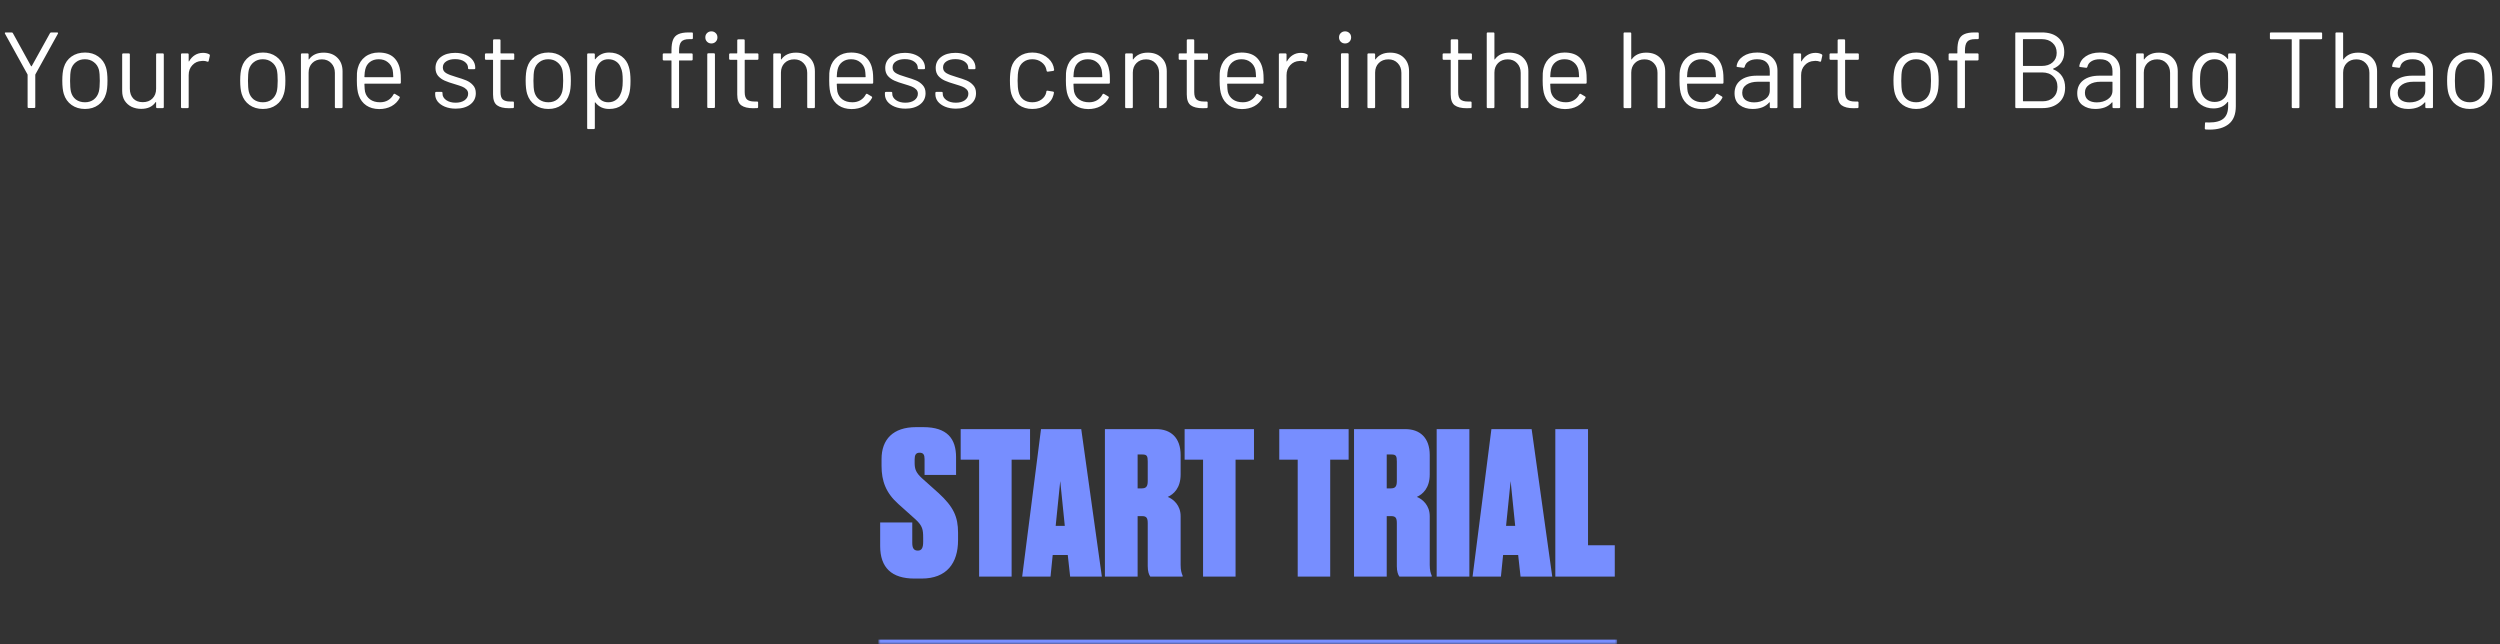 <?xml version="1.0" encoding="UTF-8"?> <svg xmlns="http://www.w3.org/2000/svg" width="555" height="143" viewBox="0 0 555 143" fill="none"><rect x="0" y="0" width="555" height="143" fill="#333333" stroke="none"/><path d="M6.368 23.976C6.208 23.976 6.128 23.896 6.128 23.736V16.632C6.128 16.568 6.12 16.528 6.104 16.512L1.112 7.488C1.08 7.424 1.064 7.376 1.064 7.344C1.064 7.248 1.136 7.2 1.28 7.2H2.576C2.72 7.2 2.816 7.256 2.864 7.368L6.896 14.688C6.912 14.704 6.936 14.712 6.968 14.712C7 14.712 7.024 14.704 7.04 14.688L11.096 7.368C11.16 7.256 11.256 7.2 11.384 7.2H12.68C12.776 7.2 12.84 7.232 12.872 7.296C12.904 7.344 12.896 7.408 12.848 7.488L7.856 16.512C7.84 16.528 7.832 16.568 7.832 16.632V23.736C7.832 23.896 7.752 23.976 7.592 23.976H6.368ZM18.868 24.192C17.716 24.192 16.724 23.896 15.892 23.304C15.06 22.712 14.484 21.896 14.164 20.856C13.94 20.12 13.828 19.136 13.828 17.904C13.828 16.672 13.94 15.696 14.164 14.976C14.468 13.952 15.036 13.144 15.868 12.552C16.7 11.96 17.708 11.664 18.892 11.664C20.028 11.664 21.004 11.96 21.82 12.552C22.652 13.144 23.22 13.944 23.524 14.952C23.748 15.64 23.86 16.624 23.86 17.904C23.86 19.2 23.748 20.184 23.524 20.856C23.22 21.896 22.652 22.712 21.82 23.304C21.004 23.896 20.02 24.192 18.868 24.192ZM18.868 22.704C19.636 22.704 20.292 22.496 20.836 22.08C21.38 21.648 21.748 21.072 21.94 20.352C22.084 19.776 22.156 18.968 22.156 17.928C22.156 16.872 22.092 16.064 21.964 15.504C21.772 14.784 21.396 14.216 20.836 13.8C20.292 13.368 19.628 13.152 18.844 13.152C18.06 13.152 17.396 13.368 16.852 13.8C16.308 14.216 15.94 14.784 15.748 15.504C15.62 16.064 15.556 16.872 15.556 17.928C15.556 18.984 15.62 19.792 15.748 20.352C15.924 21.072 16.284 21.648 16.828 22.08C17.388 22.496 18.068 22.704 18.868 22.704ZM34.658 12.096C34.658 11.936 34.739 11.856 34.898 11.856H36.123C36.282 11.856 36.362 11.936 36.362 12.096V23.76C36.362 23.92 36.282 24 36.123 24H34.898C34.739 24 34.658 23.92 34.658 23.76V22.728C34.658 22.696 34.642 22.672 34.611 22.656C34.578 22.64 34.554 22.648 34.538 22.68C33.867 23.672 32.803 24.168 31.346 24.168C30.578 24.168 29.866 24.016 29.21 23.712C28.57 23.392 28.058 22.936 27.674 22.344C27.306 21.752 27.122 21.04 27.122 20.208V12.096C27.122 11.936 27.203 11.856 27.363 11.856H28.587C28.747 11.856 28.826 11.936 28.826 12.096V19.704C28.826 20.616 29.082 21.344 29.595 21.888C30.107 22.416 30.802 22.68 31.683 22.68C32.594 22.68 33.315 22.408 33.843 21.864C34.386 21.32 34.658 20.6 34.658 19.704V12.096ZM45.078 11.736C45.606 11.736 46.062 11.84 46.446 12.048C46.574 12.112 46.622 12.216 46.59 12.36L46.326 13.536C46.278 13.696 46.174 13.744 46.014 13.68C45.742 13.568 45.43 13.512 45.078 13.512L44.766 13.536C43.934 13.568 43.246 13.88 42.702 14.472C42.158 15.048 41.886 15.784 41.886 16.68V23.76C41.886 23.92 41.806 24 41.646 24H40.422C40.262 24 40.182 23.92 40.182 23.76V12.096C40.182 11.936 40.262 11.856 40.422 11.856H41.646C41.806 11.856 41.886 11.936 41.886 12.096V13.56C41.886 13.608 41.894 13.64 41.91 13.656C41.942 13.656 41.966 13.64 41.982 13.608C42.318 13.016 42.742 12.56 43.254 12.24C43.782 11.904 44.39 11.736 45.078 11.736ZM58.361 24.192C57.209 24.192 56.217 23.896 55.385 23.304C54.553 22.712 53.977 21.896 53.657 20.856C53.433 20.12 53.321 19.136 53.321 17.904C53.321 16.672 53.433 15.696 53.657 14.976C53.961 13.952 54.529 13.144 55.361 12.552C56.193 11.96 57.201 11.664 58.385 11.664C59.521 11.664 60.497 11.96 61.313 12.552C62.145 13.144 62.713 13.944 63.017 14.952C63.241 15.64 63.353 16.624 63.353 17.904C63.353 19.2 63.241 20.184 63.017 20.856C62.713 21.896 62.145 22.712 61.313 23.304C60.497 23.896 59.513 24.192 58.361 24.192ZM58.361 22.704C59.129 22.704 59.785 22.496 60.329 22.08C60.873 21.648 61.241 21.072 61.433 20.352C61.577 19.776 61.649 18.968 61.649 17.928C61.649 16.872 61.585 16.064 61.457 15.504C61.265 14.784 60.889 14.216 60.329 13.8C59.785 13.368 59.121 13.152 58.337 13.152C57.553 13.152 56.889 13.368 56.345 13.8C55.801 14.216 55.433 14.784 55.241 15.504C55.113 16.064 55.049 16.872 55.049 17.928C55.049 18.984 55.113 19.792 55.241 20.352C55.417 21.072 55.777 21.648 56.321 22.08C56.881 22.496 57.561 22.704 58.361 22.704ZM71.847 11.688C73.127 11.688 74.143 12.064 74.895 12.816C75.663 13.568 76.047 14.576 76.047 15.84V23.76C76.047 23.92 75.967 24 75.807 24H74.583C74.423 24 74.343 23.92 74.343 23.76V16.176C74.343 15.296 74.071 14.576 73.527 14.016C72.999 13.456 72.311 13.176 71.463 13.176C70.583 13.176 69.871 13.448 69.327 13.992C68.783 14.536 68.511 15.248 68.511 16.128V23.76C68.511 23.92 68.431 24 68.271 24H67.047C66.887 24 66.807 23.92 66.807 23.76V12.096C66.807 11.936 66.887 11.856 67.047 11.856H68.271C68.431 11.856 68.511 11.936 68.511 12.096V13.128C68.511 13.16 68.519 13.184 68.535 13.2C68.567 13.216 68.591 13.208 68.607 13.176C69.311 12.184 70.391 11.688 71.847 11.688ZM88.892 15.888C88.956 16.336 88.988 16.896 88.988 17.568V18.336C88.988 18.496 88.908 18.576 88.748 18.576H80.996C80.932 18.576 80.9 18.608 80.9 18.672C80.932 19.552 80.98 20.12 81.044 20.376C81.22 21.096 81.596 21.664 82.172 22.08C82.748 22.496 83.484 22.704 84.38 22.704C85.052 22.704 85.644 22.552 86.156 22.248C86.668 21.944 87.068 21.512 87.356 20.952C87.452 20.808 87.564 20.776 87.692 20.856L88.628 21.408C88.756 21.488 88.788 21.6 88.724 21.744C88.324 22.512 87.724 23.12 86.924 23.568C86.124 24 85.204 24.216 84.164 24.216C83.028 24.2 82.076 23.928 81.308 23.4C80.54 22.872 79.988 22.136 79.652 21.192C79.364 20.424 79.22 19.32 79.22 17.88C79.22 17.208 79.228 16.664 79.244 16.248C79.276 15.816 79.34 15.432 79.436 15.096C79.708 14.056 80.252 13.224 81.068 12.6C81.9 11.976 82.9 11.664 84.068 11.664C85.524 11.664 86.644 12.032 87.428 12.768C88.212 13.504 88.7 14.544 88.892 15.888ZM84.068 13.152C83.284 13.152 82.628 13.36 82.1 13.776C81.588 14.176 81.252 14.72 81.092 15.408C80.996 15.744 80.932 16.288 80.9 17.04C80.9 17.104 80.932 17.136 80.996 17.136H87.212C87.276 17.136 87.308 17.104 87.308 17.04C87.276 16.32 87.228 15.808 87.164 15.504C86.988 14.784 86.628 14.216 86.084 13.8C85.556 13.368 84.884 13.152 84.068 13.152ZM101.166 24.12C100.27 24.12 99.47 23.976 98.766 23.688C98.078 23.4 97.542 23.016 97.158 22.536C96.79 22.056 96.606 21.52 96.606 20.928V20.64C96.606 20.48 96.686 20.4 96.846 20.4H97.998C98.158 20.4 98.238 20.48 98.238 20.64V20.832C98.238 21.36 98.51 21.824 99.054 22.224C99.614 22.608 100.31 22.8 101.142 22.8C101.974 22.8 102.646 22.616 103.158 22.248C103.67 21.864 103.926 21.384 103.926 20.808C103.926 20.408 103.79 20.08 103.518 19.824C103.262 19.568 102.95 19.368 102.582 19.224C102.23 19.08 101.678 18.896 100.926 18.672C100.03 18.416 99.294 18.16 98.718 17.904C98.142 17.648 97.654 17.296 97.254 16.848C96.87 16.384 96.678 15.8 96.678 15.096C96.678 14.072 97.078 13.256 97.878 12.648C98.678 12.04 99.734 11.736 101.046 11.736C101.926 11.736 102.702 11.88 103.374 12.168C104.062 12.456 104.59 12.856 104.958 13.368C105.326 13.864 105.51 14.424 105.51 15.048V15.12C105.51 15.28 105.43 15.36 105.27 15.36H104.142C103.982 15.36 103.902 15.28 103.902 15.12V15.048C103.902 14.504 103.638 14.048 103.11 13.68C102.598 13.312 101.902 13.128 101.022 13.128C100.206 13.128 99.55 13.296 99.054 13.632C98.558 13.952 98.31 14.4 98.31 14.976C98.31 15.52 98.55 15.936 99.03 16.224C99.51 16.512 100.254 16.8 101.262 17.088C102.19 17.36 102.942 17.616 103.518 17.856C104.094 18.096 104.59 18.448 105.006 18.912C105.422 19.36 105.63 19.952 105.63 20.688C105.63 21.728 105.222 22.56 104.406 23.184C103.59 23.808 102.51 24.12 101.166 24.12ZM114.161 13.032C114.161 13.192 114.081 13.272 113.921 13.272H111.209C111.145 13.272 111.113 13.304 111.113 13.368V20.448C111.113 21.216 111.281 21.76 111.617 22.08C111.969 22.384 112.513 22.536 113.249 22.536H113.849C114.009 22.536 114.089 22.616 114.089 22.776V23.76C114.089 23.92 114.009 24 113.849 24C113.657 24.016 113.361 24.024 112.961 24.024C111.809 24.024 110.937 23.808 110.345 23.376C109.753 22.944 109.457 22.144 109.457 20.976V13.368C109.457 13.304 109.425 13.272 109.361 13.272H107.897C107.737 13.272 107.657 13.192 107.657 13.032V12.096C107.657 11.936 107.737 11.856 107.897 11.856H109.361C109.425 11.856 109.457 11.824 109.457 11.76V8.976C109.457 8.816 109.537 8.736 109.697 8.736H110.873C111.033 8.736 111.113 8.816 111.113 8.976V11.76C111.113 11.824 111.145 11.856 111.209 11.856H113.921C114.081 11.856 114.161 11.936 114.161 12.096V13.032ZM121.736 24.192C120.584 24.192 119.592 23.896 118.76 23.304C117.928 22.712 117.352 21.896 117.032 20.856C116.808 20.12 116.696 19.136 116.696 17.904C116.696 16.672 116.808 15.696 117.032 14.976C117.336 13.952 117.904 13.144 118.736 12.552C119.568 11.96 120.576 11.664 121.76 11.664C122.896 11.664 123.872 11.96 124.688 12.552C125.52 13.144 126.088 13.944 126.392 14.952C126.616 15.64 126.728 16.624 126.728 17.904C126.728 19.2 126.616 20.184 126.392 20.856C126.088 21.896 125.52 22.712 124.688 23.304C123.872 23.896 122.888 24.192 121.736 24.192ZM121.736 22.704C122.504 22.704 123.16 22.496 123.704 22.08C124.248 21.648 124.616 21.072 124.808 20.352C124.952 19.776 125.024 18.968 125.024 17.928C125.024 16.872 124.96 16.064 124.832 15.504C124.64 14.784 124.264 14.216 123.704 13.8C123.16 13.368 122.496 13.152 121.712 13.152C120.928 13.152 120.264 13.368 119.72 13.8C119.176 14.216 118.808 14.784 118.616 15.504C118.488 16.064 118.424 16.872 118.424 17.928C118.424 18.984 118.488 19.792 118.616 20.352C118.792 21.072 119.152 21.648 119.696 22.08C120.256 22.496 120.936 22.704 121.736 22.704ZM139.614 14.88C139.854 15.648 139.974 16.664 139.974 17.928C139.974 19.208 139.87 20.2 139.662 20.904C139.374 21.928 138.846 22.736 138.078 23.328C137.326 23.904 136.374 24.192 135.222 24.192C134.598 24.192 134.022 24.072 133.494 23.832C132.966 23.576 132.526 23.216 132.174 22.752C132.142 22.72 132.11 22.712 132.078 22.728C132.062 22.728 132.054 22.744 132.054 22.776V28.416C132.054 28.576 131.974 28.656 131.814 28.656H130.59C130.43 28.656 130.35 28.576 130.35 28.416V12.096C130.35 11.936 130.43 11.856 130.59 11.856H131.814C131.974 11.856 132.054 11.936 132.054 12.096V13.104C132.054 13.136 132.062 13.16 132.078 13.176C132.11 13.176 132.142 13.16 132.174 13.128C132.526 12.664 132.958 12.304 133.47 12.048C133.998 11.792 134.582 11.664 135.222 11.664C136.342 11.664 137.278 11.952 138.03 12.528C138.798 13.104 139.326 13.888 139.614 14.88ZM137.718 20.952C137.894 20.6 138.022 20.208 138.102 19.776C138.198 19.328 138.246 18.712 138.246 17.928C138.246 17.176 138.214 16.592 138.15 16.176C138.086 15.744 137.974 15.36 137.814 15.024C137.622 14.448 137.278 13.992 136.782 13.656C136.302 13.32 135.726 13.152 135.054 13.152C134.414 13.152 133.878 13.32 133.446 13.656C133.014 13.992 132.694 14.44 132.486 15C132.342 15.32 132.238 15.696 132.174 16.128C132.11 16.56 132.078 17.16 132.078 17.928C132.078 18.696 132.11 19.304 132.174 19.752C132.238 20.184 132.35 20.568 132.51 20.904C132.702 21.448 133.014 21.888 133.446 22.224C133.894 22.544 134.422 22.704 135.03 22.704C135.67 22.704 136.222 22.544 136.686 22.224C137.166 21.904 137.51 21.48 137.718 20.952ZM153.029 8.688C152.149 8.688 151.549 8.888 151.229 9.288C150.909 9.672 150.749 10.336 150.749 11.28V11.76C150.749 11.824 150.781 11.856 150.845 11.856H153.533C153.693 11.856 153.773 11.936 153.773 12.096V13.176C153.773 13.336 153.693 13.416 153.533 13.416H150.845C150.781 13.416 150.749 13.448 150.749 13.512V23.76C150.749 23.92 150.669 24 150.509 24H149.309C149.149 24 149.069 23.92 149.069 23.76V13.512C149.069 13.448 149.037 13.416 148.973 13.416H147.365C147.205 13.416 147.125 13.336 147.125 13.176V12.096C147.125 11.936 147.205 11.856 147.365 11.856H148.973C149.037 11.856 149.069 11.824 149.069 11.76V11.184C149.069 10.192 149.181 9.416 149.405 8.856C149.629 8.28 150.013 7.864 150.557 7.608C151.117 7.336 151.893 7.2 152.885 7.2H153.581C153.741 7.2 153.821 7.28 153.821 7.44V8.448C153.821 8.608 153.741 8.688 153.581 8.688H153.029ZM157.925 9.648C157.541 9.648 157.221 9.52 156.965 9.264C156.709 9.008 156.581 8.688 156.581 8.304C156.581 7.904 156.709 7.584 156.965 7.344C157.221 7.088 157.541 6.96 157.925 6.96C158.309 6.96 158.629 7.088 158.885 7.344C159.141 7.584 159.269 7.904 159.269 8.304C159.269 8.688 159.141 9.008 158.885 9.264C158.629 9.52 158.309 9.648 157.925 9.648ZM157.253 23.976C157.093 23.976 157.013 23.896 157.013 23.736V12.072C157.013 11.912 157.093 11.832 157.253 11.832H158.477C158.637 11.832 158.717 11.912 158.717 12.072V23.736C158.717 23.896 158.637 23.976 158.477 23.976H157.253ZM168.372 13.032C168.372 13.192 168.292 13.272 168.132 13.272H165.42C165.356 13.272 165.324 13.304 165.324 13.368V20.448C165.324 21.216 165.492 21.76 165.828 22.08C166.18 22.384 166.724 22.536 167.46 22.536H168.06C168.22 22.536 168.3 22.616 168.3 22.776V23.76C168.3 23.92 168.22 24 168.06 24C167.868 24.016 167.572 24.024 167.172 24.024C166.02 24.024 165.148 23.808 164.556 23.376C163.964 22.944 163.668 22.144 163.668 20.976V13.368C163.668 13.304 163.636 13.272 163.572 13.272H162.108C161.948 13.272 161.868 13.192 161.868 13.032V12.096C161.868 11.936 161.948 11.856 162.108 11.856H163.572C163.636 11.856 163.668 11.824 163.668 11.76V8.976C163.668 8.816 163.748 8.736 163.908 8.736H165.084C165.244 8.736 165.324 8.816 165.324 8.976V11.76C165.324 11.824 165.356 11.856 165.42 11.856H168.132C168.292 11.856 168.372 11.936 168.372 12.096V13.032ZM176.706 11.688C177.986 11.688 179.002 12.064 179.754 12.816C180.522 13.568 180.906 14.576 180.906 15.84V23.76C180.906 23.92 180.826 24 180.666 24H179.442C179.282 24 179.202 23.92 179.202 23.76V16.176C179.202 15.296 178.93 14.576 178.386 14.016C177.858 13.456 177.17 13.176 176.322 13.176C175.442 13.176 174.73 13.448 174.186 13.992C173.642 14.536 173.37 15.248 173.37 16.128V23.76C173.37 23.92 173.29 24 173.13 24H171.906C171.746 24 171.666 23.92 171.666 23.76V12.096C171.666 11.936 171.746 11.856 171.906 11.856H173.13C173.29 11.856 173.37 11.936 173.37 12.096V13.128C173.37 13.16 173.378 13.184 173.394 13.2C173.426 13.216 173.45 13.208 173.466 13.176C174.17 12.184 175.25 11.688 176.706 11.688ZM193.752 15.888C193.816 16.336 193.848 16.896 193.848 17.568V18.336C193.848 18.496 193.768 18.576 193.608 18.576H185.856C185.792 18.576 185.76 18.608 185.76 18.672C185.792 19.552 185.84 20.12 185.904 20.376C186.08 21.096 186.456 21.664 187.032 22.08C187.608 22.496 188.344 22.704 189.24 22.704C189.912 22.704 190.504 22.552 191.016 22.248C191.528 21.944 191.928 21.512 192.216 20.952C192.312 20.808 192.424 20.776 192.552 20.856L193.488 21.408C193.616 21.488 193.648 21.6 193.584 21.744C193.184 22.512 192.584 23.12 191.784 23.568C190.984 24 190.064 24.216 189.024 24.216C187.888 24.2 186.936 23.928 186.168 23.4C185.4 22.872 184.848 22.136 184.512 21.192C184.224 20.424 184.08 19.32 184.08 17.88C184.08 17.208 184.088 16.664 184.104 16.248C184.136 15.816 184.2 15.432 184.296 15.096C184.568 14.056 185.112 13.224 185.928 12.6C186.76 11.976 187.76 11.664 188.928 11.664C190.384 11.664 191.504 12.032 192.288 12.768C193.072 13.504 193.56 14.544 193.752 15.888ZM188.928 13.152C188.144 13.152 187.488 13.36 186.96 13.776C186.448 14.176 186.112 14.72 185.952 15.408C185.856 15.744 185.792 16.288 185.76 17.04C185.76 17.104 185.792 17.136 185.856 17.136H192.072C192.136 17.136 192.168 17.104 192.168 17.04C192.136 16.32 192.088 15.808 192.024 15.504C191.848 14.784 191.488 14.216 190.944 13.8C190.416 13.368 189.744 13.152 188.928 13.152ZM201.009 24.12C200.113 24.12 199.313 23.976 198.609 23.688C197.921 23.4 197.385 23.016 197.001 22.536C196.633 22.056 196.449 21.52 196.449 20.928V20.64C196.449 20.48 196.529 20.4 196.689 20.4H197.841C198.001 20.4 198.081 20.48 198.081 20.64V20.832C198.081 21.36 198.353 21.824 198.897 22.224C199.457 22.608 200.153 22.8 200.985 22.8C201.817 22.8 202.489 22.616 203.001 22.248C203.513 21.864 203.769 21.384 203.769 20.808C203.769 20.408 203.633 20.08 203.361 19.824C203.105 19.568 202.793 19.368 202.425 19.224C202.073 19.08 201.521 18.896 200.769 18.672C199.873 18.416 199.137 18.16 198.561 17.904C197.985 17.648 197.497 17.296 197.097 16.848C196.713 16.384 196.521 15.8 196.521 15.096C196.521 14.072 196.921 13.256 197.721 12.648C198.521 12.04 199.577 11.736 200.889 11.736C201.769 11.736 202.545 11.88 203.217 12.168C203.905 12.456 204.433 12.856 204.801 13.368C205.169 13.864 205.353 14.424 205.353 15.048V15.12C205.353 15.28 205.273 15.36 205.113 15.36H203.985C203.825 15.36 203.745 15.28 203.745 15.12V15.048C203.745 14.504 203.481 14.048 202.953 13.68C202.441 13.312 201.745 13.128 200.865 13.128C200.049 13.128 199.393 13.296 198.897 13.632C198.401 13.952 198.153 14.4 198.153 14.976C198.153 15.52 198.393 15.936 198.873 16.224C199.353 16.512 200.097 16.8 201.105 17.088C202.033 17.36 202.785 17.616 203.361 17.856C203.937 18.096 204.433 18.448 204.849 18.912C205.265 19.36 205.473 19.952 205.473 20.688C205.473 21.728 205.065 22.56 204.249 23.184C203.433 23.808 202.353 24.12 201.009 24.12ZM212.213 24.12C211.317 24.12 210.517 23.976 209.813 23.688C209.125 23.4 208.589 23.016 208.205 22.536C207.837 22.056 207.653 21.52 207.653 20.928V20.64C207.653 20.48 207.733 20.4 207.893 20.4H209.045C209.205 20.4 209.285 20.48 209.285 20.64V20.832C209.285 21.36 209.557 21.824 210.101 22.224C210.661 22.608 211.357 22.8 212.189 22.8C213.021 22.8 213.693 22.616 214.205 22.248C214.717 21.864 214.973 21.384 214.973 20.808C214.973 20.408 214.837 20.08 214.565 19.824C214.309 19.568 213.997 19.368 213.629 19.224C213.277 19.08 212.725 18.896 211.973 18.672C211.077 18.416 210.341 18.16 209.765 17.904C209.189 17.648 208.701 17.296 208.301 16.848C207.917 16.384 207.725 15.8 207.725 15.096C207.725 14.072 208.125 13.256 208.925 12.648C209.725 12.04 210.781 11.736 212.093 11.736C212.973 11.736 213.749 11.88 214.421 12.168C215.109 12.456 215.637 12.856 216.005 13.368C216.373 13.864 216.557 14.424 216.557 15.048V15.12C216.557 15.28 216.477 15.36 216.317 15.36H215.189C215.029 15.36 214.949 15.28 214.949 15.12V15.048C214.949 14.504 214.685 14.048 214.157 13.68C213.645 13.312 212.949 13.128 212.069 13.128C211.253 13.128 210.597 13.296 210.101 13.632C209.605 13.952 209.357 14.4 209.357 14.976C209.357 15.52 209.597 15.936 210.077 16.224C210.557 16.512 211.301 16.8 212.309 17.088C213.237 17.36 213.989 17.616 214.565 17.856C215.141 18.096 215.637 18.448 216.053 18.912C216.469 19.36 216.677 19.952 216.677 20.688C216.677 21.728 216.269 22.56 215.453 23.184C214.637 23.808 213.557 24.12 212.213 24.12ZM229.172 24.192C228.02 24.192 227.028 23.896 226.196 23.304C225.38 22.696 224.82 21.88 224.516 20.856C224.308 20.152 224.204 19.16 224.204 17.88C224.204 16.728 224.308 15.752 224.516 14.952C224.804 13.96 225.364 13.168 226.196 12.576C227.028 11.968 228.02 11.664 229.172 11.664C230.34 11.664 231.348 11.96 232.196 12.552C233.06 13.144 233.62 13.88 233.876 14.76C233.956 15.048 234.004 15.288 234.02 15.48V15.528C234.02 15.64 233.948 15.712 233.804 15.744L232.604 15.912H232.556C232.444 15.912 232.372 15.84 232.34 15.696L232.268 15.336C232.124 14.728 231.772 14.216 231.212 13.8C230.652 13.368 229.972 13.152 229.172 13.152C228.372 13.152 227.7 13.368 227.156 13.8C226.628 14.216 226.284 14.776 226.124 15.48C225.98 16.088 225.908 16.896 225.908 17.904C225.908 18.96 225.98 19.776 226.124 20.352C226.284 21.072 226.628 21.648 227.156 22.08C227.7 22.496 228.372 22.704 229.172 22.704C229.956 22.704 230.628 22.504 231.188 22.104C231.764 21.688 232.124 21.16 232.268 20.52V20.424L232.292 20.328C232.308 20.168 232.404 20.104 232.58 20.136L233.756 20.328C233.916 20.36 233.988 20.448 233.972 20.592L233.876 21.072C233.636 22 233.084 22.752 232.22 23.328C231.356 23.904 230.34 24.192 229.172 24.192ZM246.298 15.888C246.362 16.336 246.394 16.896 246.394 17.568V18.336C246.394 18.496 246.314 18.576 246.154 18.576H238.402C238.338 18.576 238.306 18.608 238.306 18.672C238.338 19.552 238.386 20.12 238.45 20.376C238.626 21.096 239.002 21.664 239.578 22.08C240.154 22.496 240.89 22.704 241.786 22.704C242.458 22.704 243.05 22.552 243.562 22.248C244.074 21.944 244.474 21.512 244.762 20.952C244.858 20.808 244.97 20.776 245.098 20.856L246.034 21.408C246.162 21.488 246.194 21.6 246.13 21.744C245.73 22.512 245.13 23.12 244.33 23.568C243.53 24 242.61 24.216 241.57 24.216C240.434 24.2 239.482 23.928 238.714 23.4C237.946 22.872 237.394 22.136 237.058 21.192C236.77 20.424 236.626 19.32 236.626 17.88C236.626 17.208 236.634 16.664 236.65 16.248C236.682 15.816 236.746 15.432 236.842 15.096C237.114 14.056 237.658 13.224 238.474 12.6C239.306 11.976 240.306 11.664 241.474 11.664C242.93 11.664 244.05 12.032 244.834 12.768C245.618 13.504 246.106 14.544 246.298 15.888ZM241.474 13.152C240.69 13.152 240.034 13.36 239.506 13.776C238.994 14.176 238.658 14.72 238.498 15.408C238.402 15.744 238.338 16.288 238.306 17.04C238.306 17.104 238.338 17.136 238.402 17.136H244.618C244.682 17.136 244.714 17.104 244.714 17.04C244.682 16.32 244.634 15.808 244.57 15.504C244.394 14.784 244.034 14.216 243.49 13.8C242.962 13.368 242.29 13.152 241.474 13.152ZM254.823 11.688C256.103 11.688 257.119 12.064 257.871 12.816C258.639 13.568 259.023 14.576 259.023 15.84V23.76C259.023 23.92 258.943 24 258.783 24H257.559C257.399 24 257.319 23.92 257.319 23.76V16.176C257.319 15.296 257.047 14.576 256.503 14.016C255.975 13.456 255.287 13.176 254.439 13.176C253.559 13.176 252.847 13.448 252.303 13.992C251.759 14.536 251.487 15.248 251.487 16.128V23.76C251.487 23.92 251.407 24 251.247 24H250.023C249.863 24 249.783 23.92 249.783 23.76V12.096C249.783 11.936 249.863 11.856 250.023 11.856H251.247C251.407 11.856 251.487 11.936 251.487 12.096V13.128C251.487 13.16 251.495 13.184 251.511 13.2C251.543 13.216 251.567 13.208 251.583 13.176C252.287 12.184 253.367 11.688 254.823 11.688ZM268.169 13.032C268.169 13.192 268.089 13.272 267.929 13.272H265.217C265.153 13.272 265.121 13.304 265.121 13.368V20.448C265.121 21.216 265.289 21.76 265.625 22.08C265.977 22.384 266.521 22.536 267.257 22.536H267.857C268.017 22.536 268.097 22.616 268.097 22.776V23.76C268.097 23.92 268.017 24 267.857 24C267.665 24.016 267.369 24.024 266.969 24.024C265.817 24.024 264.945 23.808 264.353 23.376C263.761 22.944 263.465 22.144 263.465 20.976V13.368C263.465 13.304 263.433 13.272 263.369 13.272H261.905C261.745 13.272 261.665 13.192 261.665 13.032V12.096C261.665 11.936 261.745 11.856 261.905 11.856H263.369C263.433 11.856 263.465 11.824 263.465 11.76V8.976C263.465 8.816 263.545 8.736 263.705 8.736H264.881C265.041 8.736 265.121 8.816 265.121 8.976V11.76C265.121 11.824 265.153 11.856 265.217 11.856H267.929C268.089 11.856 268.169 11.936 268.169 12.096V13.032ZM280.423 15.888C280.487 16.336 280.519 16.896 280.519 17.568V18.336C280.519 18.496 280.439 18.576 280.279 18.576H272.527C272.463 18.576 272.431 18.608 272.431 18.672C272.463 19.552 272.511 20.12 272.575 20.376C272.751 21.096 273.127 21.664 273.703 22.08C274.279 22.496 275.015 22.704 275.911 22.704C276.583 22.704 277.175 22.552 277.687 22.248C278.199 21.944 278.599 21.512 278.887 20.952C278.983 20.808 279.095 20.776 279.223 20.856L280.159 21.408C280.287 21.488 280.319 21.6 280.255 21.744C279.855 22.512 279.255 23.12 278.455 23.568C277.655 24 276.735 24.216 275.695 24.216C274.559 24.2 273.607 23.928 272.839 23.4C272.071 22.872 271.519 22.136 271.183 21.192C270.895 20.424 270.751 19.32 270.751 17.88C270.751 17.208 270.759 16.664 270.775 16.248C270.807 15.816 270.871 15.432 270.967 15.096C271.239 14.056 271.783 13.224 272.599 12.6C273.431 11.976 274.431 11.664 275.599 11.664C277.055 11.664 278.175 12.032 278.959 12.768C279.743 13.504 280.231 14.544 280.423 15.888ZM275.599 13.152C274.815 13.152 274.159 13.36 273.631 13.776C273.119 14.176 272.783 14.72 272.623 15.408C272.527 15.744 272.463 16.288 272.431 17.04C272.431 17.104 272.463 17.136 272.527 17.136H278.743C278.807 17.136 278.839 17.104 278.839 17.04C278.807 16.32 278.759 15.808 278.695 15.504C278.519 14.784 278.159 14.216 277.615 13.8C277.087 13.368 276.415 13.152 275.599 13.152ZM288.804 11.736C289.332 11.736 289.788 11.84 290.172 12.048C290.3 12.112 290.348 12.216 290.316 12.36L290.052 13.536C290.004 13.696 289.9 13.744 289.74 13.68C289.468 13.568 289.156 13.512 288.804 13.512L288.492 13.536C287.66 13.568 286.972 13.88 286.428 14.472C285.884 15.048 285.612 15.784 285.612 16.68V23.76C285.612 23.92 285.532 24 285.372 24H284.148C283.988 24 283.908 23.92 283.908 23.76V12.096C283.908 11.936 283.988 11.856 284.148 11.856H285.372C285.532 11.856 285.612 11.936 285.612 12.096V13.56C285.612 13.608 285.62 13.64 285.636 13.656C285.668 13.656 285.692 13.64 285.708 13.608C286.044 13.016 286.468 12.56 286.98 12.24C287.508 11.904 288.116 11.736 288.804 11.736ZM298.607 9.648C298.223 9.648 297.903 9.52 297.647 9.264C297.391 9.008 297.263 8.688 297.263 8.304C297.263 7.904 297.391 7.584 297.647 7.344C297.903 7.088 298.223 6.96 298.607 6.96C298.991 6.96 299.311 7.088 299.567 7.344C299.823 7.584 299.951 7.904 299.951 8.304C299.951 8.688 299.823 9.008 299.567 9.264C299.311 9.52 298.991 9.648 298.607 9.648ZM297.935 23.976C297.775 23.976 297.695 23.896 297.695 23.736V12.072C297.695 11.912 297.775 11.832 297.935 11.832H299.159C299.319 11.832 299.399 11.912 299.399 12.072V23.736C299.399 23.896 299.319 23.976 299.159 23.976H297.935ZM308.612 11.688C309.892 11.688 310.908 12.064 311.66 12.816C312.428 13.568 312.812 14.576 312.812 15.84V23.76C312.812 23.92 312.732 24 312.572 24H311.348C311.188 24 311.108 23.92 311.108 23.76V16.176C311.108 15.296 310.836 14.576 310.292 14.016C309.764 13.456 309.076 13.176 308.228 13.176C307.348 13.176 306.636 13.448 306.092 13.992C305.548 14.536 305.276 15.248 305.276 16.128V23.76C305.276 23.92 305.196 24 305.036 24H303.812C303.652 24 303.572 23.92 303.572 23.76V12.096C303.572 11.936 303.652 11.856 303.812 11.856H305.036C305.196 11.856 305.276 11.936 305.276 12.096V13.128C305.276 13.16 305.284 13.184 305.3 13.2C305.332 13.216 305.356 13.208 305.372 13.176C306.076 12.184 307.156 11.688 308.612 11.688ZM326.763 13.032C326.763 13.192 326.683 13.272 326.523 13.272H323.811C323.747 13.272 323.715 13.304 323.715 13.368V20.448C323.715 21.216 323.883 21.76 324.219 22.08C324.571 22.384 325.115 22.536 325.851 22.536H326.451C326.611 22.536 326.691 22.616 326.691 22.776V23.76C326.691 23.92 326.611 24 326.451 24C326.259 24.016 325.963 24.024 325.563 24.024C324.411 24.024 323.539 23.808 322.947 23.376C322.355 22.944 322.059 22.144 322.059 20.976V13.368C322.059 13.304 322.027 13.272 321.963 13.272H320.499C320.339 13.272 320.259 13.192 320.259 13.032V12.096C320.259 11.936 320.339 11.856 320.499 11.856H321.963C322.027 11.856 322.059 11.824 322.059 11.76V8.976C322.059 8.816 322.139 8.736 322.299 8.736H323.475C323.635 8.736 323.715 8.816 323.715 8.976V11.76C323.715 11.824 323.747 11.856 323.811 11.856H326.523C326.683 11.856 326.763 11.936 326.763 12.096V13.032ZM335.097 11.688C336.377 11.688 337.393 12.064 338.145 12.816C338.913 13.568 339.297 14.576 339.297 15.84V23.76C339.297 23.92 339.217 24 339.057 24H337.833C337.673 24 337.593 23.92 337.593 23.76V16.176C337.593 15.296 337.321 14.576 336.777 14.016C336.249 13.456 335.561 13.176 334.713 13.176C333.833 13.176 333.121 13.448 332.577 13.992C332.033 14.536 331.761 15.248 331.761 16.128V23.76C331.761 23.92 331.681 24 331.521 24H330.297C330.137 24 330.057 23.92 330.057 23.76V7.44C330.057 7.28 330.137 7.2 330.297 7.2H331.521C331.681 7.2 331.761 7.28 331.761 7.44V13.128C331.761 13.16 331.769 13.184 331.785 13.2C331.817 13.216 331.841 13.208 331.857 13.176C332.561 12.184 333.641 11.688 335.097 11.688ZM352.142 15.888C352.206 16.336 352.238 16.896 352.238 17.568V18.336C352.238 18.496 352.158 18.576 351.998 18.576H344.246C344.182 18.576 344.15 18.608 344.15 18.672C344.182 19.552 344.23 20.12 344.294 20.376C344.47 21.096 344.846 21.664 345.422 22.08C345.998 22.496 346.734 22.704 347.63 22.704C348.302 22.704 348.894 22.552 349.406 22.248C349.918 21.944 350.318 21.512 350.606 20.952C350.702 20.808 350.814 20.776 350.942 20.856L351.878 21.408C352.006 21.488 352.038 21.6 351.974 21.744C351.574 22.512 350.974 23.12 350.174 23.568C349.374 24 348.454 24.216 347.414 24.216C346.278 24.2 345.326 23.928 344.558 23.4C343.79 22.872 343.238 22.136 342.902 21.192C342.614 20.424 342.47 19.32 342.47 17.88C342.47 17.208 342.478 16.664 342.494 16.248C342.526 15.816 342.59 15.432 342.686 15.096C342.958 14.056 343.502 13.224 344.318 12.6C345.15 11.976 346.15 11.664 347.318 11.664C348.774 11.664 349.894 12.032 350.678 12.768C351.462 13.504 351.95 14.544 352.142 15.888ZM347.318 13.152C346.534 13.152 345.878 13.36 345.35 13.776C344.838 14.176 344.502 14.72 344.342 15.408C344.246 15.744 344.182 16.288 344.15 17.04C344.15 17.104 344.182 17.136 344.246 17.136H350.462C350.526 17.136 350.558 17.104 350.558 17.04C350.526 16.32 350.478 15.808 350.414 15.504C350.238 14.784 349.878 14.216 349.334 13.8C348.806 13.368 348.134 13.152 347.318 13.152ZM365.472 11.688C366.752 11.688 367.768 12.064 368.52 12.816C369.288 13.568 369.672 14.576 369.672 15.84V23.76C369.672 23.92 369.592 24 369.432 24H368.208C368.048 24 367.968 23.92 367.968 23.76V16.176C367.968 15.296 367.696 14.576 367.152 14.016C366.624 13.456 365.936 13.176 365.088 13.176C364.208 13.176 363.496 13.448 362.952 13.992C362.408 14.536 362.136 15.248 362.136 16.128V23.76C362.136 23.92 362.056 24 361.896 24H360.672C360.512 24 360.432 23.92 360.432 23.76V7.44C360.432 7.28 360.512 7.2 360.672 7.2H361.896C362.056 7.2 362.136 7.28 362.136 7.44V13.128C362.136 13.16 362.144 13.184 362.16 13.2C362.192 13.216 362.216 13.208 362.232 13.176C362.936 12.184 364.016 11.688 365.472 11.688ZM382.517 15.888C382.581 16.336 382.613 16.896 382.613 17.568V18.336C382.613 18.496 382.533 18.576 382.373 18.576H374.621C374.557 18.576 374.525 18.608 374.525 18.672C374.557 19.552 374.605 20.12 374.669 20.376C374.845 21.096 375.221 21.664 375.797 22.08C376.373 22.496 377.109 22.704 378.005 22.704C378.677 22.704 379.269 22.552 379.781 22.248C380.293 21.944 380.693 21.512 380.981 20.952C381.077 20.808 381.189 20.776 381.317 20.856L382.253 21.408C382.381 21.488 382.413 21.6 382.349 21.744C381.949 22.512 381.349 23.12 380.549 23.568C379.749 24 378.829 24.216 377.789 24.216C376.653 24.2 375.701 23.928 374.933 23.4C374.165 22.872 373.613 22.136 373.277 21.192C372.989 20.424 372.845 19.32 372.845 17.88C372.845 17.208 372.853 16.664 372.869 16.248C372.901 15.816 372.965 15.432 373.061 15.096C373.333 14.056 373.877 13.224 374.693 12.6C375.525 11.976 376.525 11.664 377.693 11.664C379.149 11.664 380.269 12.032 381.053 12.768C381.837 13.504 382.325 14.544 382.517 15.888ZM377.693 13.152C376.909 13.152 376.253 13.36 375.725 13.776C375.213 14.176 374.877 14.72 374.717 15.408C374.621 15.744 374.557 16.288 374.525 17.04C374.525 17.104 374.557 17.136 374.621 17.136H380.837C380.901 17.136 380.933 17.104 380.933 17.04C380.901 16.32 380.853 15.808 380.789 15.504C380.613 14.784 380.253 14.216 379.709 13.8C379.181 13.368 378.509 13.152 377.693 13.152ZM390.085 11.664C391.525 11.664 392.637 12.032 393.421 12.768C394.205 13.504 394.597 14.48 394.597 15.696V23.76C394.597 23.92 394.517 24 394.357 24H393.133C392.973 24 392.893 23.92 392.893 23.76V22.776C392.893 22.744 392.877 22.72 392.845 22.704C392.829 22.688 392.805 22.696 392.773 22.728C392.373 23.208 391.853 23.576 391.213 23.832C390.573 24.072 389.861 24.192 389.077 24.192C387.941 24.192 386.989 23.904 386.221 23.328C385.453 22.752 385.069 21.872 385.069 20.688C385.069 19.488 385.501 18.544 386.365 17.856C387.245 17.152 388.461 16.8 390.013 16.8H392.797C392.861 16.8 392.893 16.768 392.893 16.704V15.792C392.893 14.976 392.661 14.336 392.197 13.872C391.749 13.392 391.045 13.152 390.085 13.152C389.317 13.152 388.693 13.304 388.213 13.608C387.733 13.896 387.437 14.304 387.325 14.832C387.277 14.992 387.181 15.064 387.037 15.048L385.741 14.88C385.565 14.848 385.493 14.784 385.525 14.688C385.653 13.792 386.133 13.064 386.965 12.504C387.797 11.944 388.837 11.664 390.085 11.664ZM389.413 22.728C390.357 22.728 391.173 22.496 391.861 22.032C392.549 21.552 392.893 20.912 392.893 20.112V18.24C392.893 18.176 392.861 18.144 392.797 18.144H390.277C389.221 18.144 388.373 18.36 387.733 18.792C387.093 19.224 386.773 19.824 386.773 20.592C386.773 21.296 387.013 21.832 387.493 22.2C387.989 22.552 388.629 22.728 389.413 22.728ZM403.039 11.736C403.567 11.736 404.023 11.84 404.407 12.048C404.535 12.112 404.583 12.216 404.551 12.36L404.287 13.536C404.239 13.696 404.135 13.744 403.975 13.68C403.703 13.568 403.391 13.512 403.039 13.512L402.727 13.536C401.895 13.568 401.207 13.88 400.663 14.472C400.119 15.048 399.847 15.784 399.847 16.68V23.76C399.847 23.92 399.767 24 399.607 24H398.383C398.223 24 398.143 23.92 398.143 23.76V12.096C398.143 11.936 398.223 11.856 398.383 11.856H399.607C399.767 11.856 399.847 11.936 399.847 12.096V13.56C399.847 13.608 399.855 13.64 399.871 13.656C399.903 13.656 399.927 13.64 399.943 13.608C400.279 13.016 400.703 12.56 401.215 12.24C401.743 11.904 402.351 11.736 403.039 11.736ZM412.661 13.032C412.661 13.192 412.581 13.272 412.421 13.272H409.709C409.645 13.272 409.613 13.304 409.613 13.368V20.448C409.613 21.216 409.781 21.76 410.117 22.08C410.469 22.384 411.013 22.536 411.749 22.536H412.349C412.509 22.536 412.589 22.616 412.589 22.776V23.76C412.589 23.92 412.509 24 412.349 24C412.157 24.016 411.861 24.024 411.461 24.024C410.309 24.024 409.437 23.808 408.845 23.376C408.253 22.944 407.957 22.144 407.957 20.976V13.368C407.957 13.304 407.925 13.272 407.861 13.272H406.397C406.237 13.272 406.157 13.192 406.157 13.032V12.096C406.157 11.936 406.237 11.856 406.397 11.856H407.861C407.925 11.856 407.957 11.824 407.957 11.76V8.976C407.957 8.816 408.037 8.736 408.197 8.736H409.373C409.533 8.736 409.613 8.816 409.613 8.976V11.76C409.613 11.824 409.645 11.856 409.709 11.856H412.421C412.581 11.856 412.661 11.936 412.661 12.096V13.032ZM425.392 24.192C424.24 24.192 423.248 23.896 422.416 23.304C421.584 22.712 421.008 21.896 420.688 20.856C420.464 20.12 420.352 19.136 420.352 17.904C420.352 16.672 420.464 15.696 420.688 14.976C420.992 13.952 421.56 13.144 422.392 12.552C423.224 11.96 424.232 11.664 425.416 11.664C426.552 11.664 427.528 11.96 428.344 12.552C429.176 13.144 429.744 13.944 430.048 14.952C430.272 15.64 430.384 16.624 430.384 17.904C430.384 19.2 430.272 20.184 430.048 20.856C429.744 21.896 429.176 22.712 428.344 23.304C427.528 23.896 426.544 24.192 425.392 24.192ZM425.392 22.704C426.16 22.704 426.816 22.496 427.36 22.08C427.904 21.648 428.272 21.072 428.464 20.352C428.608 19.776 428.68 18.968 428.68 17.928C428.68 16.872 428.616 16.064 428.488 15.504C428.296 14.784 427.92 14.216 427.36 13.8C426.816 13.368 426.152 13.152 425.368 13.152C424.584 13.152 423.92 13.368 423.376 13.8C422.832 14.216 422.464 14.784 422.272 15.504C422.144 16.064 422.08 16.872 422.08 17.928C422.08 18.984 422.144 19.792 422.272 20.352C422.448 21.072 422.808 21.648 423.352 22.08C423.912 22.496 424.592 22.704 425.392 22.704ZM438.497 8.688C437.617 8.688 437.017 8.888 436.697 9.288C436.377 9.672 436.217 10.336 436.217 11.28V11.76C436.217 11.824 436.249 11.856 436.313 11.856H439.001C439.161 11.856 439.241 11.936 439.241 12.096V13.176C439.241 13.336 439.161 13.416 439.001 13.416H436.313C436.249 13.416 436.217 13.448 436.217 13.512V23.76C436.217 23.92 436.137 24 435.977 24H434.777C434.617 24 434.537 23.92 434.537 23.76V13.512C434.537 13.448 434.505 13.416 434.441 13.416H432.833C432.673 13.416 432.593 13.336 432.593 13.176V12.096C432.593 11.936 432.673 11.856 432.833 11.856H434.441C434.505 11.856 434.537 11.824 434.537 11.76V11.184C434.537 10.192 434.649 9.416 434.873 8.856C435.097 8.28 435.481 7.864 436.025 7.608C436.585 7.336 437.361 7.2 438.353 7.2H439.049C439.209 7.2 439.289 7.28 439.289 7.44V8.448C439.289 8.608 439.209 8.688 439.049 8.688H438.497ZM455.817 15.24C455.737 15.288 455.737 15.336 455.817 15.384C456.681 15.736 457.337 16.256 457.785 16.944C458.233 17.632 458.457 18.464 458.457 19.44C458.457 20.88 457.993 22 457.065 22.8C456.153 23.6 454.945 24 453.441 24H447.633C447.473 24 447.393 23.92 447.393 23.76V7.44C447.393 7.28 447.473 7.2 447.633 7.2H453.273C454.825 7.2 456.041 7.584 456.921 8.352C457.817 9.12 458.265 10.2 458.265 11.592C458.265 12.472 458.049 13.224 457.617 13.848C457.201 14.456 456.601 14.92 455.817 15.24ZM449.193 8.688C449.129 8.688 449.097 8.72 449.097 8.784V14.544C449.097 14.608 449.129 14.64 449.193 14.64H453.273C454.281 14.64 455.081 14.376 455.673 13.848C456.281 13.32 456.585 12.616 456.585 11.736C456.585 10.808 456.281 10.072 455.673 9.528C455.081 8.968 454.281 8.688 453.273 8.688H449.193ZM453.441 22.488C454.449 22.488 455.249 22.2 455.841 21.624C456.449 21.048 456.753 20.272 456.753 19.296C456.753 18.32 456.441 17.544 455.817 16.968C455.209 16.376 454.385 16.08 453.345 16.08H449.193C449.129 16.08 449.097 16.112 449.097 16.176V22.392C449.097 22.456 449.129 22.488 449.193 22.488H453.441ZM466.163 11.664C467.603 11.664 468.715 12.032 469.499 12.768C470.283 13.504 470.675 14.48 470.675 15.696V23.76C470.675 23.92 470.595 24 470.435 24H469.211C469.051 24 468.971 23.92 468.971 23.76V22.776C468.971 22.744 468.955 22.72 468.923 22.704C468.907 22.688 468.883 22.696 468.851 22.728C468.451 23.208 467.931 23.576 467.291 23.832C466.651 24.072 465.939 24.192 465.155 24.192C464.019 24.192 463.067 23.904 462.299 23.328C461.531 22.752 461.147 21.872 461.147 20.688C461.147 19.488 461.579 18.544 462.443 17.856C463.323 17.152 464.539 16.8 466.091 16.8H468.875C468.939 16.8 468.971 16.768 468.971 16.704V15.792C468.971 14.976 468.739 14.336 468.275 13.872C467.827 13.392 467.123 13.152 466.163 13.152C465.395 13.152 464.771 13.304 464.291 13.608C463.811 13.896 463.515 14.304 463.403 14.832C463.355 14.992 463.259 15.064 463.115 15.048L461.819 14.88C461.643 14.848 461.571 14.784 461.603 14.688C461.731 13.792 462.211 13.064 463.043 12.504C463.875 11.944 464.915 11.664 466.163 11.664ZM465.491 22.728C466.435 22.728 467.251 22.496 467.939 22.032C468.627 21.552 468.971 20.912 468.971 20.112V18.24C468.971 18.176 468.939 18.144 468.875 18.144H466.355C465.299 18.144 464.451 18.36 463.811 18.792C463.171 19.224 462.851 19.824 462.851 20.592C462.851 21.296 463.091 21.832 463.571 22.2C464.067 22.552 464.707 22.728 465.491 22.728ZM479.261 11.688C480.541 11.688 481.557 12.064 482.309 12.816C483.077 13.568 483.461 14.576 483.461 15.84V23.76C483.461 23.92 483.381 24 483.221 24H481.997C481.837 24 481.757 23.92 481.757 23.76V16.176C481.757 15.296 481.485 14.576 480.941 14.016C480.413 13.456 479.725 13.176 478.877 13.176C477.997 13.176 477.285 13.448 476.741 13.992C476.197 14.536 475.925 15.248 475.925 16.128V23.76C475.925 23.92 475.845 24 475.685 24H474.461C474.301 24 474.221 23.92 474.221 23.76V12.096C474.221 11.936 474.301 11.856 474.461 11.856H475.685C475.845 11.856 475.925 11.936 475.925 12.096V13.128C475.925 13.16 475.933 13.184 475.949 13.2C475.981 13.216 476.005 13.208 476.021 13.176C476.725 12.184 477.805 11.688 479.261 11.688ZM494.646 12.096C494.646 11.936 494.726 11.856 494.886 11.856H496.11C496.27 11.856 496.35 11.936 496.35 12.096V23.592C496.35 25.384 495.83 26.696 494.79 27.528C493.766 28.36 492.35 28.776 490.542 28.776C490.174 28.776 489.894 28.768 489.702 28.752C489.542 28.736 489.462 28.648 489.462 28.488L489.51 27.384C489.51 27.304 489.534 27.24 489.582 27.192C489.63 27.16 489.686 27.152 489.75 27.168L490.398 27.192C491.886 27.192 492.966 26.896 493.638 26.304C494.31 25.728 494.646 24.808 494.646 23.544V22.656C494.646 22.624 494.63 22.608 494.598 22.608C494.582 22.592 494.558 22.6 494.526 22.632C493.79 23.592 492.742 24.072 491.382 24.072C490.342 24.072 489.414 23.792 488.598 23.232C487.798 22.672 487.262 21.88 486.99 20.856C486.798 20.2 486.702 19.224 486.702 17.928C486.702 17.224 486.718 16.632 486.75 16.152C486.798 15.672 486.886 15.24 487.014 14.856C487.302 13.896 487.822 13.128 488.574 12.552C489.326 11.96 490.23 11.664 491.286 11.664C492.71 11.664 493.79 12.136 494.526 13.08C494.558 13.112 494.582 13.12 494.598 13.104C494.63 13.088 494.646 13.064 494.646 13.032V12.096ZM494.526 20.328C494.574 20.088 494.606 19.792 494.622 19.44C494.638 19.088 494.646 18.576 494.646 17.904C494.646 17.088 494.638 16.544 494.622 16.272C494.606 15.984 494.566 15.72 494.502 15.48C494.374 14.808 494.054 14.256 493.542 13.824C493.046 13.376 492.414 13.152 491.646 13.152C490.894 13.152 490.254 13.368 489.726 13.8C489.214 14.232 488.854 14.792 488.646 15.48C488.486 15.992 488.406 16.792 488.406 17.88C488.406 19.048 488.486 19.856 488.646 20.304C488.806 20.976 489.15 21.536 489.678 21.984C490.222 22.416 490.878 22.632 491.646 22.632C492.43 22.632 493.07 22.416 493.566 21.984C494.078 21.552 494.398 21 494.526 20.328ZM515.271 7.2C515.431 7.2 515.511 7.28 515.511 7.44V8.472C515.511 8.632 515.431 8.712 515.271 8.712H510.567C510.503 8.712 510.471 8.744 510.471 8.808V23.76C510.471 23.92 510.391 24 510.231 24H509.007C508.847 24 508.767 23.92 508.767 23.76V8.808C508.767 8.744 508.735 8.712 508.671 8.712H504.159C503.999 8.712 503.919 8.632 503.919 8.472V7.44C503.919 7.28 503.999 7.2 504.159 7.2H515.271ZM523.511 11.688C524.791 11.688 525.807 12.064 526.559 12.816C527.327 13.568 527.711 14.576 527.711 15.84V23.76C527.711 23.92 527.631 24 527.471 24H526.247C526.087 24 526.007 23.92 526.007 23.76V16.176C526.007 15.296 525.735 14.576 525.191 14.016C524.663 13.456 523.975 13.176 523.127 13.176C522.247 13.176 521.535 13.448 520.991 13.992C520.447 14.536 520.175 15.248 520.175 16.128V23.76C520.175 23.92 520.095 24 519.935 24H518.711C518.551 24 518.471 23.92 518.471 23.76V7.44C518.471 7.28 518.551 7.2 518.711 7.2H519.935C520.095 7.2 520.175 7.28 520.175 7.44V13.128C520.175 13.16 520.183 13.184 520.199 13.2C520.231 13.216 520.255 13.208 520.271 13.176C520.975 12.184 522.055 11.688 523.511 11.688ZM535.608 11.664C537.048 11.664 538.16 12.032 538.944 12.768C539.728 13.504 540.12 14.48 540.12 15.696V23.76C540.12 23.92 540.04 24 539.88 24H538.656C538.496 24 538.416 23.92 538.416 23.76V22.776C538.416 22.744 538.4 22.72 538.368 22.704C538.352 22.688 538.328 22.696 538.296 22.728C537.896 23.208 537.376 23.576 536.736 23.832C536.096 24.072 535.384 24.192 534.6 24.192C533.464 24.192 532.512 23.904 531.744 23.328C530.976 22.752 530.592 21.872 530.592 20.688C530.592 19.488 531.024 18.544 531.888 17.856C532.768 17.152 533.984 16.8 535.536 16.8H538.32C538.384 16.8 538.416 16.768 538.416 16.704V15.792C538.416 14.976 538.184 14.336 537.72 13.872C537.272 13.392 536.568 13.152 535.608 13.152C534.84 13.152 534.216 13.304 533.736 13.608C533.256 13.896 532.96 14.304 532.848 14.832C532.8 14.992 532.704 15.064 532.56 15.048L531.264 14.88C531.088 14.848 531.016 14.784 531.048 14.688C531.176 13.792 531.656 13.064 532.488 12.504C533.32 11.944 534.36 11.664 535.608 11.664ZM534.936 22.728C535.88 22.728 536.696 22.496 537.384 22.032C538.072 21.552 538.416 20.912 538.416 20.112V18.24C538.416 18.176 538.384 18.144 538.32 18.144H535.8C534.744 18.144 533.896 18.36 533.256 18.792C532.616 19.224 532.296 19.824 532.296 20.592C532.296 21.296 532.536 21.832 533.016 22.2C533.512 22.552 534.152 22.728 534.936 22.728ZM548.298 24.192C547.146 24.192 546.154 23.896 545.322 23.304C544.49 22.712 543.914 21.896 543.594 20.856C543.37 20.12 543.258 19.136 543.258 17.904C543.258 16.672 543.37 15.696 543.594 14.976C543.898 13.952 544.466 13.144 545.298 12.552C546.13 11.96 547.138 11.664 548.322 11.664C549.458 11.664 550.434 11.96 551.25 12.552C552.082 13.144 552.65 13.944 552.954 14.952C553.178 15.64 553.29 16.624 553.29 17.904C553.29 19.2 553.178 20.184 552.954 20.856C552.65 21.896 552.082 22.712 551.25 23.304C550.434 23.896 549.45 24.192 548.298 24.192ZM548.298 22.704C549.066 22.704 549.722 22.496 550.266 22.08C550.81 21.648 551.178 21.072 551.37 20.352C551.514 19.776 551.586 18.968 551.586 17.928C551.586 16.872 551.522 16.064 551.394 15.504C551.202 14.784 550.826 14.216 550.266 13.8C549.722 13.368 549.058 13.152 548.274 13.152C547.49 13.152 546.826 13.368 546.282 13.8C545.738 14.216 545.37 14.784 545.178 15.504C545.05 16.064 544.986 16.872 544.986 17.928C544.986 18.984 545.05 19.792 545.178 20.352C545.354 21.072 545.714 21.648 546.258 22.08C546.818 22.496 547.498 22.704 548.298 22.704Z" fill="white"></path><mask id="path-2-inside-1_2763_1369" fill="white"><path d="M195 80H359V143H195V80Z"></path></mask><path d="M359 142H195V144H359V142Z" fill="#778EFF" mask="url(#path-2-inside-1_2763_1369)"></path><path d="M203.36 94.824H204.988C210.312 94.824 212.248 97.42 212.248 101.512V105.428H205.252V101.908C205.252 101.028 205.032 100.5 204.152 100.5C203.316 100.5 203.052 101.028 203.052 101.952V102.788C203.052 104.152 203.36 104.944 204.636 106.132L208.376 109.476C211.676 112.512 212.688 114.712 212.688 118.276V119.904C212.688 125.008 210.18 128.44 204.592 128.44H203.008C197.948 128.44 195.396 126.02 195.396 121.224V115.988H202.524V120.52C202.524 121.62 202.832 122.236 203.756 122.236C204.636 122.236 204.944 121.576 204.944 120.3V119.42C204.944 117.572 204.812 116.736 203.228 115.284L199.444 111.896C196.672 109.432 195.704 106.792 195.704 103.448V101.908C195.704 97.552 198.256 94.824 203.36 94.824ZM213.271 95.264H228.671V102.04H224.579V128H217.363V102.04H213.271V95.264ZM237.572 128L237.044 123.204H233.7L233.216 128H226.924L231.104 95.264H240.036L244.612 128H237.572ZM235.372 106.792L234.36 116.736H236.384L235.372 106.792ZM252.552 100.896V108.42H253.476C254.4 108.42 254.796 108.024 254.796 106.836V102.436C254.796 101.248 254.62 100.896 253.608 100.896H252.552ZM252.552 114.58V128H245.292V95.264H256.688C259.9 95.264 262.1 97.156 262.1 101.028V105.34C262.1 108.376 260.516 109.74 259.24 110.312C260.472 110.796 262.1 112.16 262.1 114.58V125.404C262.1 126.636 262.32 127.296 262.54 127.78V128H255.368C255.06 127.604 254.796 126.856 254.796 125.668V116.164C254.796 115.064 254.576 114.58 253.564 114.58H252.552ZM262.986 95.264H278.386V102.04H274.294V128H267.078V102.04H262.986V95.264ZM283.998 95.264H299.398V102.04H295.306V128H288.09V102.04H283.998V95.264ZM307.853 100.896V108.42H308.777C309.701 108.42 310.097 108.024 310.097 106.836V102.436C310.097 101.248 309.921 100.896 308.909 100.896H307.853ZM307.853 114.58V128H300.593V95.264H311.989C315.201 95.264 317.401 97.156 317.401 101.028V105.34C317.401 108.376 315.817 109.74 314.541 110.312C315.773 110.796 317.401 112.16 317.401 114.58V125.404C317.401 126.636 317.621 127.296 317.841 127.78V128H310.669C310.361 127.604 310.097 126.856 310.097 125.668V116.164C310.097 115.064 309.877 114.58 308.865 114.58H307.853ZM326.2 95.264V128H318.94V95.264H326.2ZM337.56 128L337.032 123.204H333.688L333.204 128H326.912L331.092 95.264H340.024L344.6 128H337.56ZM335.36 106.792L334.348 116.736H336.372L335.36 106.792ZM345.28 95.264H352.54V121.048H358.48V128H345.28V95.264Z" fill="#778EFF"></path></svg> 